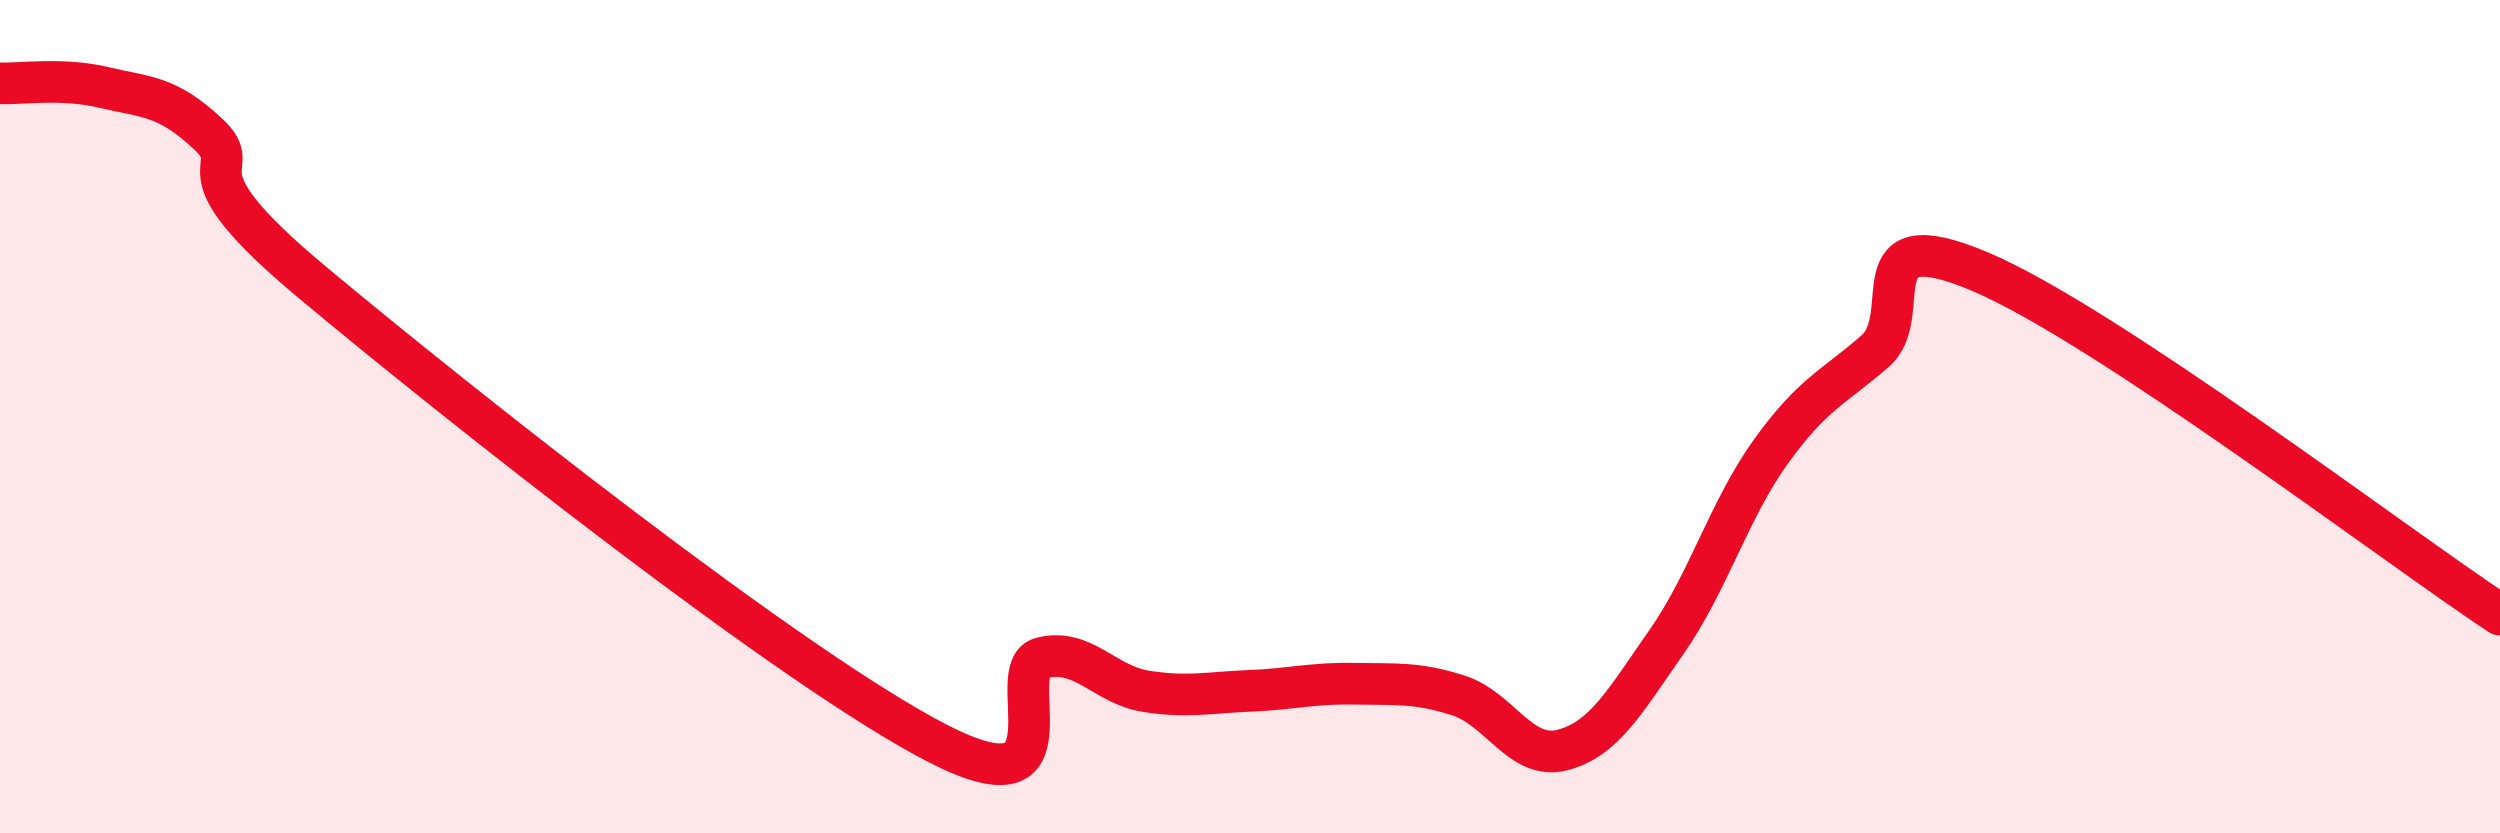 
    <svg width="60" height="20" viewBox="0 0 60 20" xmlns="http://www.w3.org/2000/svg">
      <path
        d="M 0,2 C 0.5,2.02 1.5,1.86 2.5,2.1 C 3.5,2.34 4,2.28 5,3.22 C 6,4.16 4,3.86 7.5,6.78 C 11,9.7 19,16.04 22.5,17.84 C 26,19.64 24,16.04 25,15.79 C 26,15.54 26.5,16.43 27.5,16.59 C 28.5,16.75 29,16.62 30,16.58 C 31,16.54 31.5,16.39 32.5,16.41 C 33.5,16.43 34,16.37 35,16.69 C 36,17.01 36.5,18.26 37.5,18 C 38.5,17.74 39,16.83 40,15.4 C 41,13.97 41.5,12.23 42.5,10.84 C 43.5,9.45 44,9.3 45,8.43 C 46,7.56 44.5,5.25 47.5,6.51 C 50.5,7.77 57.5,13.1 60,14.75L60 20L0 20Z"
        fill="#EB0A25"
        opacity="0.1"
        stroke-linecap="round"
        stroke-linejoin="round"
      />
      <path
        d="M 0,2 C 0.5,2.02 1.5,1.86 2.5,2.1 C 3.5,2.34 4,2.28 5,3.22 C 6,4.16 4,3.86 7.5,6.78 C 11,9.7 19,16.04 22.5,17.84 C 26,19.64 24,16.04 25,15.79 C 26,15.54 26.5,16.43 27.5,16.59 C 28.5,16.75 29,16.62 30,16.58 C 31,16.54 31.5,16.39 32.5,16.41 C 33.5,16.43 34,16.37 35,16.69 C 36,17.01 36.5,18.26 37.5,18 C 38.5,17.74 39,16.83 40,15.4 C 41,13.97 41.5,12.23 42.5,10.84 C 43.5,9.45 44,9.3 45,8.43 C 46,7.56 44.5,5.25 47.5,6.51 C 50.5,7.77 57.5,13.1 60,14.75"
        stroke="#EB0A25"
        stroke-width="1"
        fill="none"
        stroke-linecap="round"
        stroke-linejoin="round"
      />
    </svg>
  